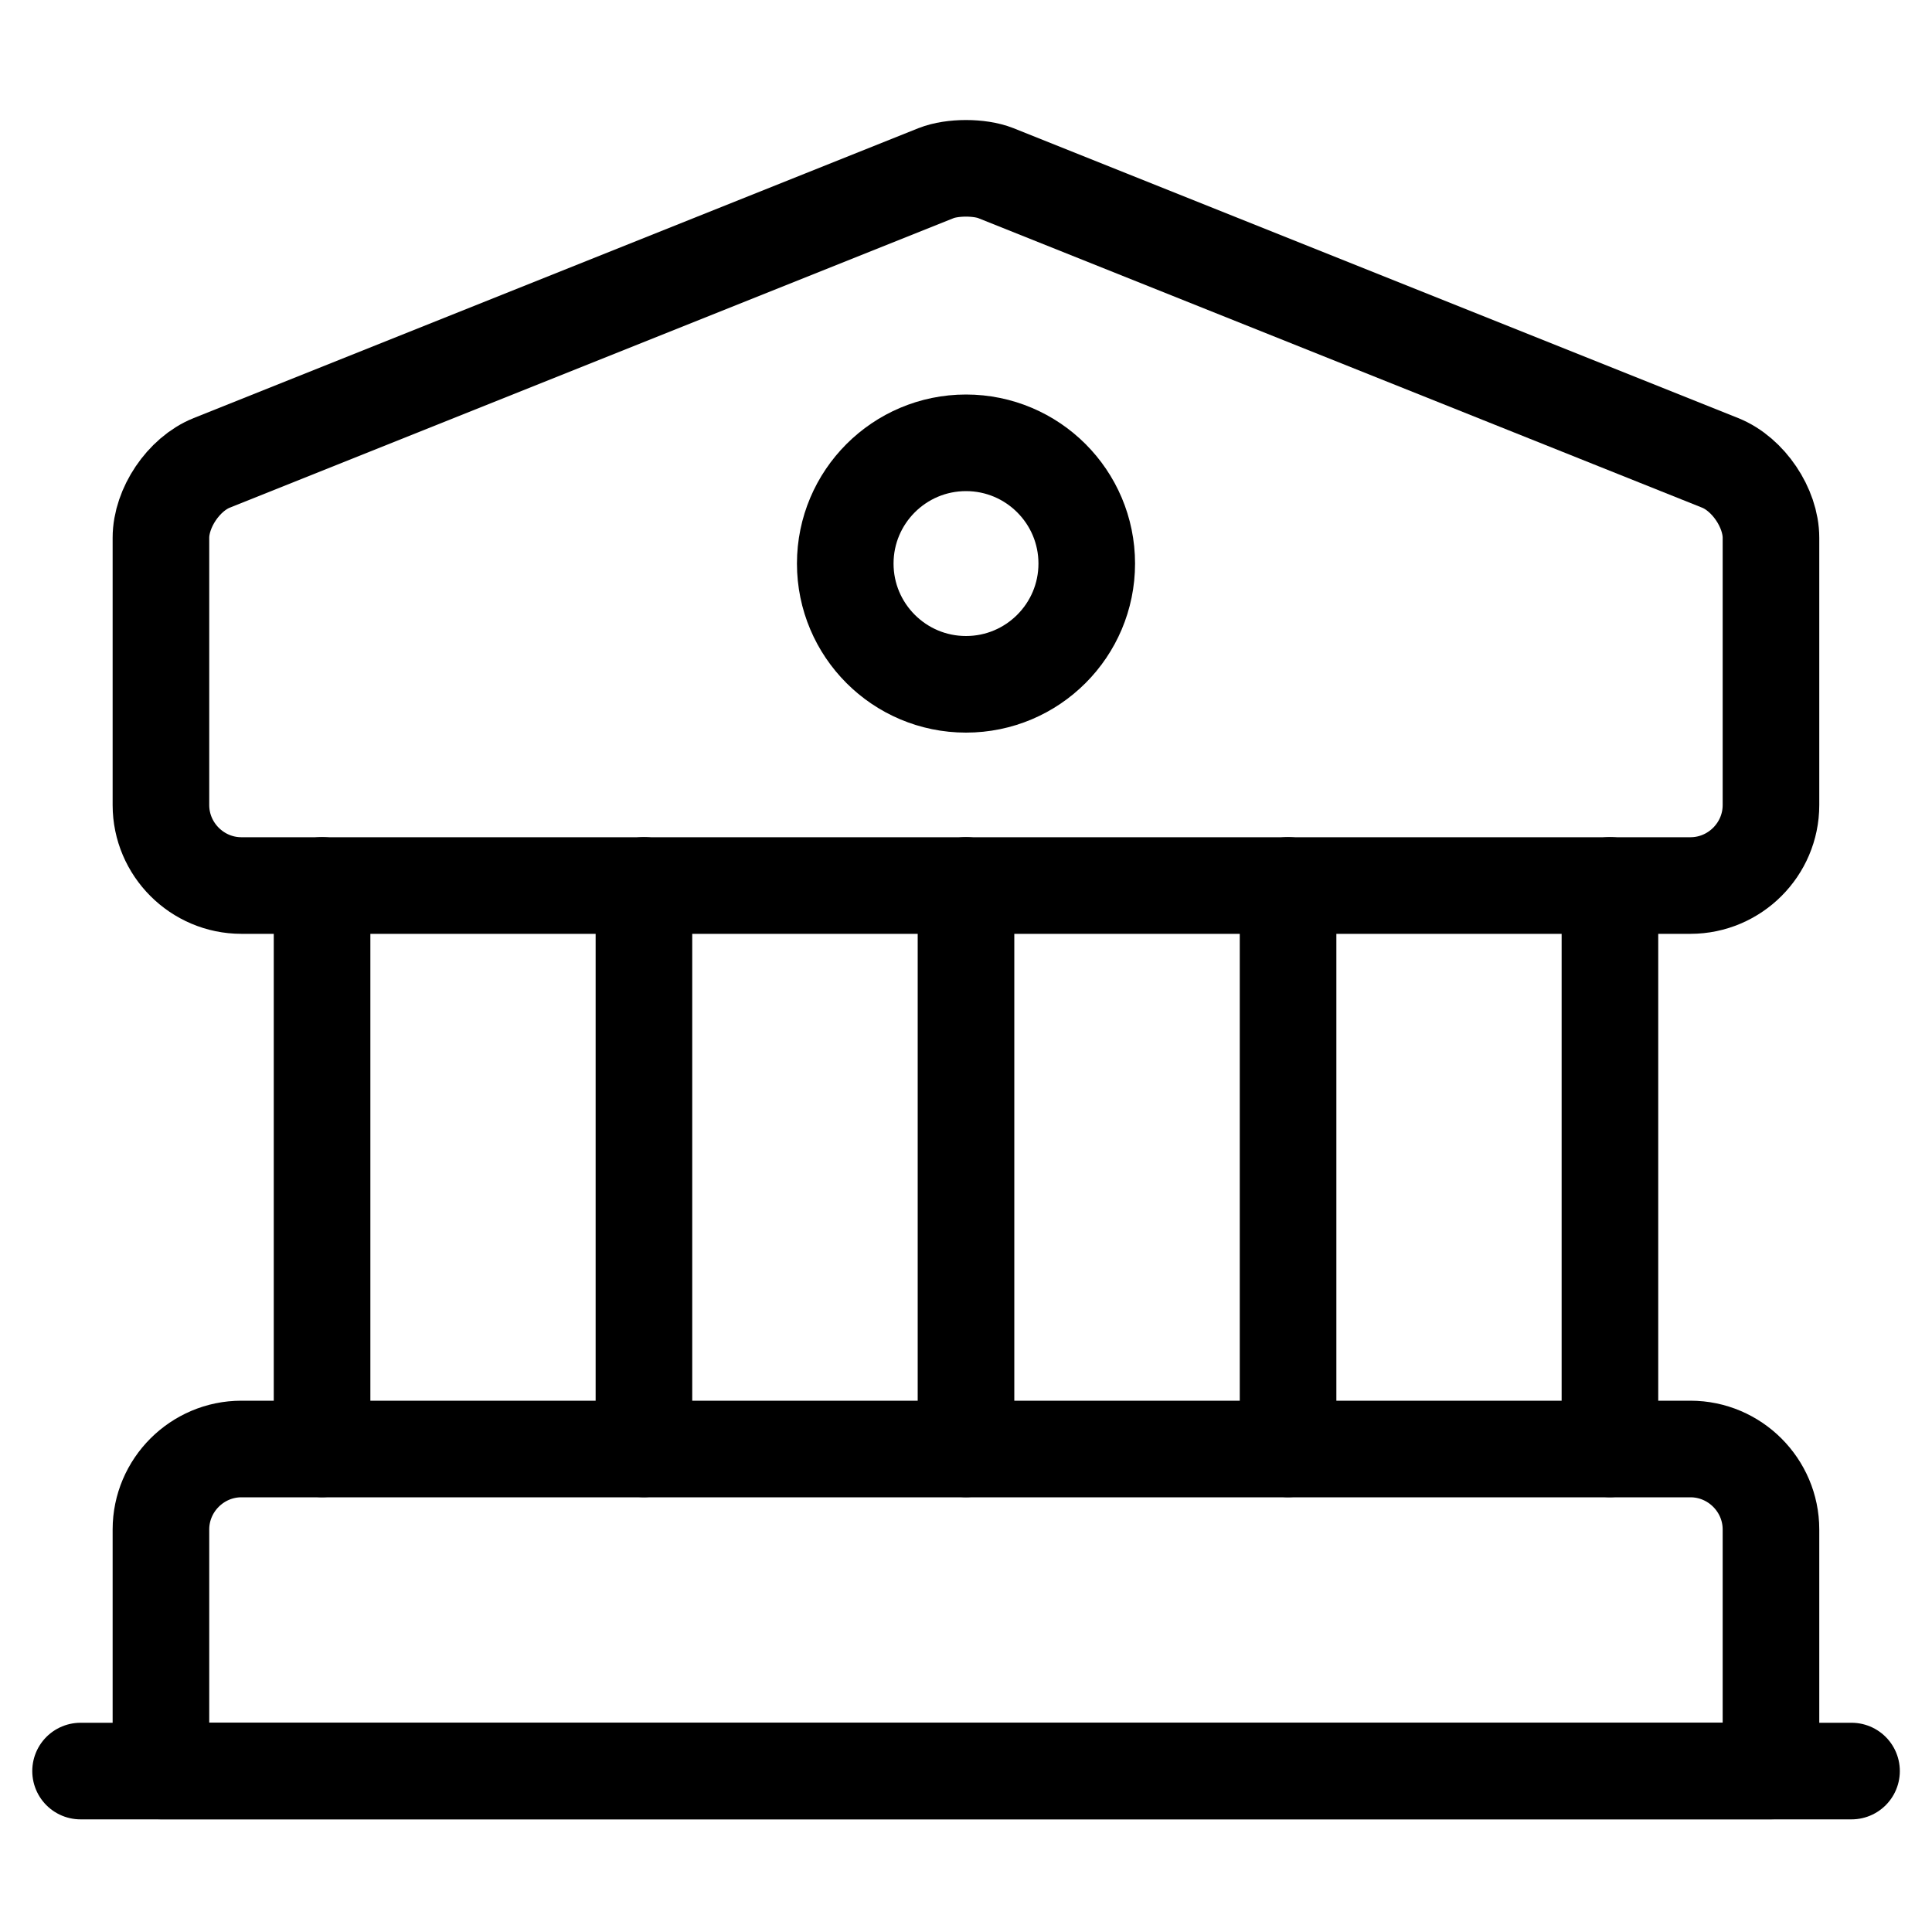 <svg width="20" height="20" viewBox="0 0 20 20" fill="none" xmlns="http://www.w3.org/2000/svg">
<path d="M10.308 1.792L17.808 4.792C18.099 4.909 18.333 5.259 18.333 5.567V8.334C18.333 8.792 17.958 9.167 17.499 9.167H2.499C2.041 9.167 1.666 8.792 1.666 8.334V5.567C1.666 5.259 1.899 4.909 2.191 4.792L9.691 1.792C9.858 1.726 10.141 1.726 10.308 1.792Z" stroke="currentColor" stroke-miterlimit="10" stroke-linecap="round" stroke-linejoin="round"/>
<path d="M18.333 18.333H1.666V15.833C1.666 15.375 2.041 15 2.499 15H17.499C17.958 15 18.333 15.375 18.333 15.833V18.333Z" stroke="currentColor" stroke-miterlimit="10" stroke-linecap="round" stroke-linejoin="round"/>
<path d="M3.334 14.999V9.166" stroke="currentColor" stroke-miterlimit="10" stroke-linecap="round" stroke-linejoin="round"/>
<path d="M6.666 14.999V9.166" stroke="currentColor" stroke-miterlimit="10" stroke-linecap="round" stroke-linejoin="round"/>
<path d="M10 14.999V9.166" stroke="currentColor" stroke-miterlimit="10" stroke-linecap="round" stroke-linejoin="round"/>
<path d="M13.334 14.999V9.166" stroke="currentColor" stroke-miterlimit="10" stroke-linecap="round" stroke-linejoin="round"/>
<path d="M16.666 14.999V9.166" stroke="currentColor" stroke-miterlimit="10" stroke-linecap="round" stroke-linejoin="round"/>
<path d="M0.834 18.334H19.167" stroke="currentColor" stroke-miterlimit="10" stroke-linecap="round" stroke-linejoin="round"/>
<path d="M10 7.084C10.69 7.084 11.25 6.524 11.25 5.834C11.25 5.144 10.69 4.584 10 4.584C9.31 4.584 8.75 5.144 8.75 5.834C8.75 6.524 9.31 7.084 10 7.084Z" stroke="currentColor" stroke-miterlimit="10" stroke-linecap="round" stroke-linejoin="round"/>
</svg>

